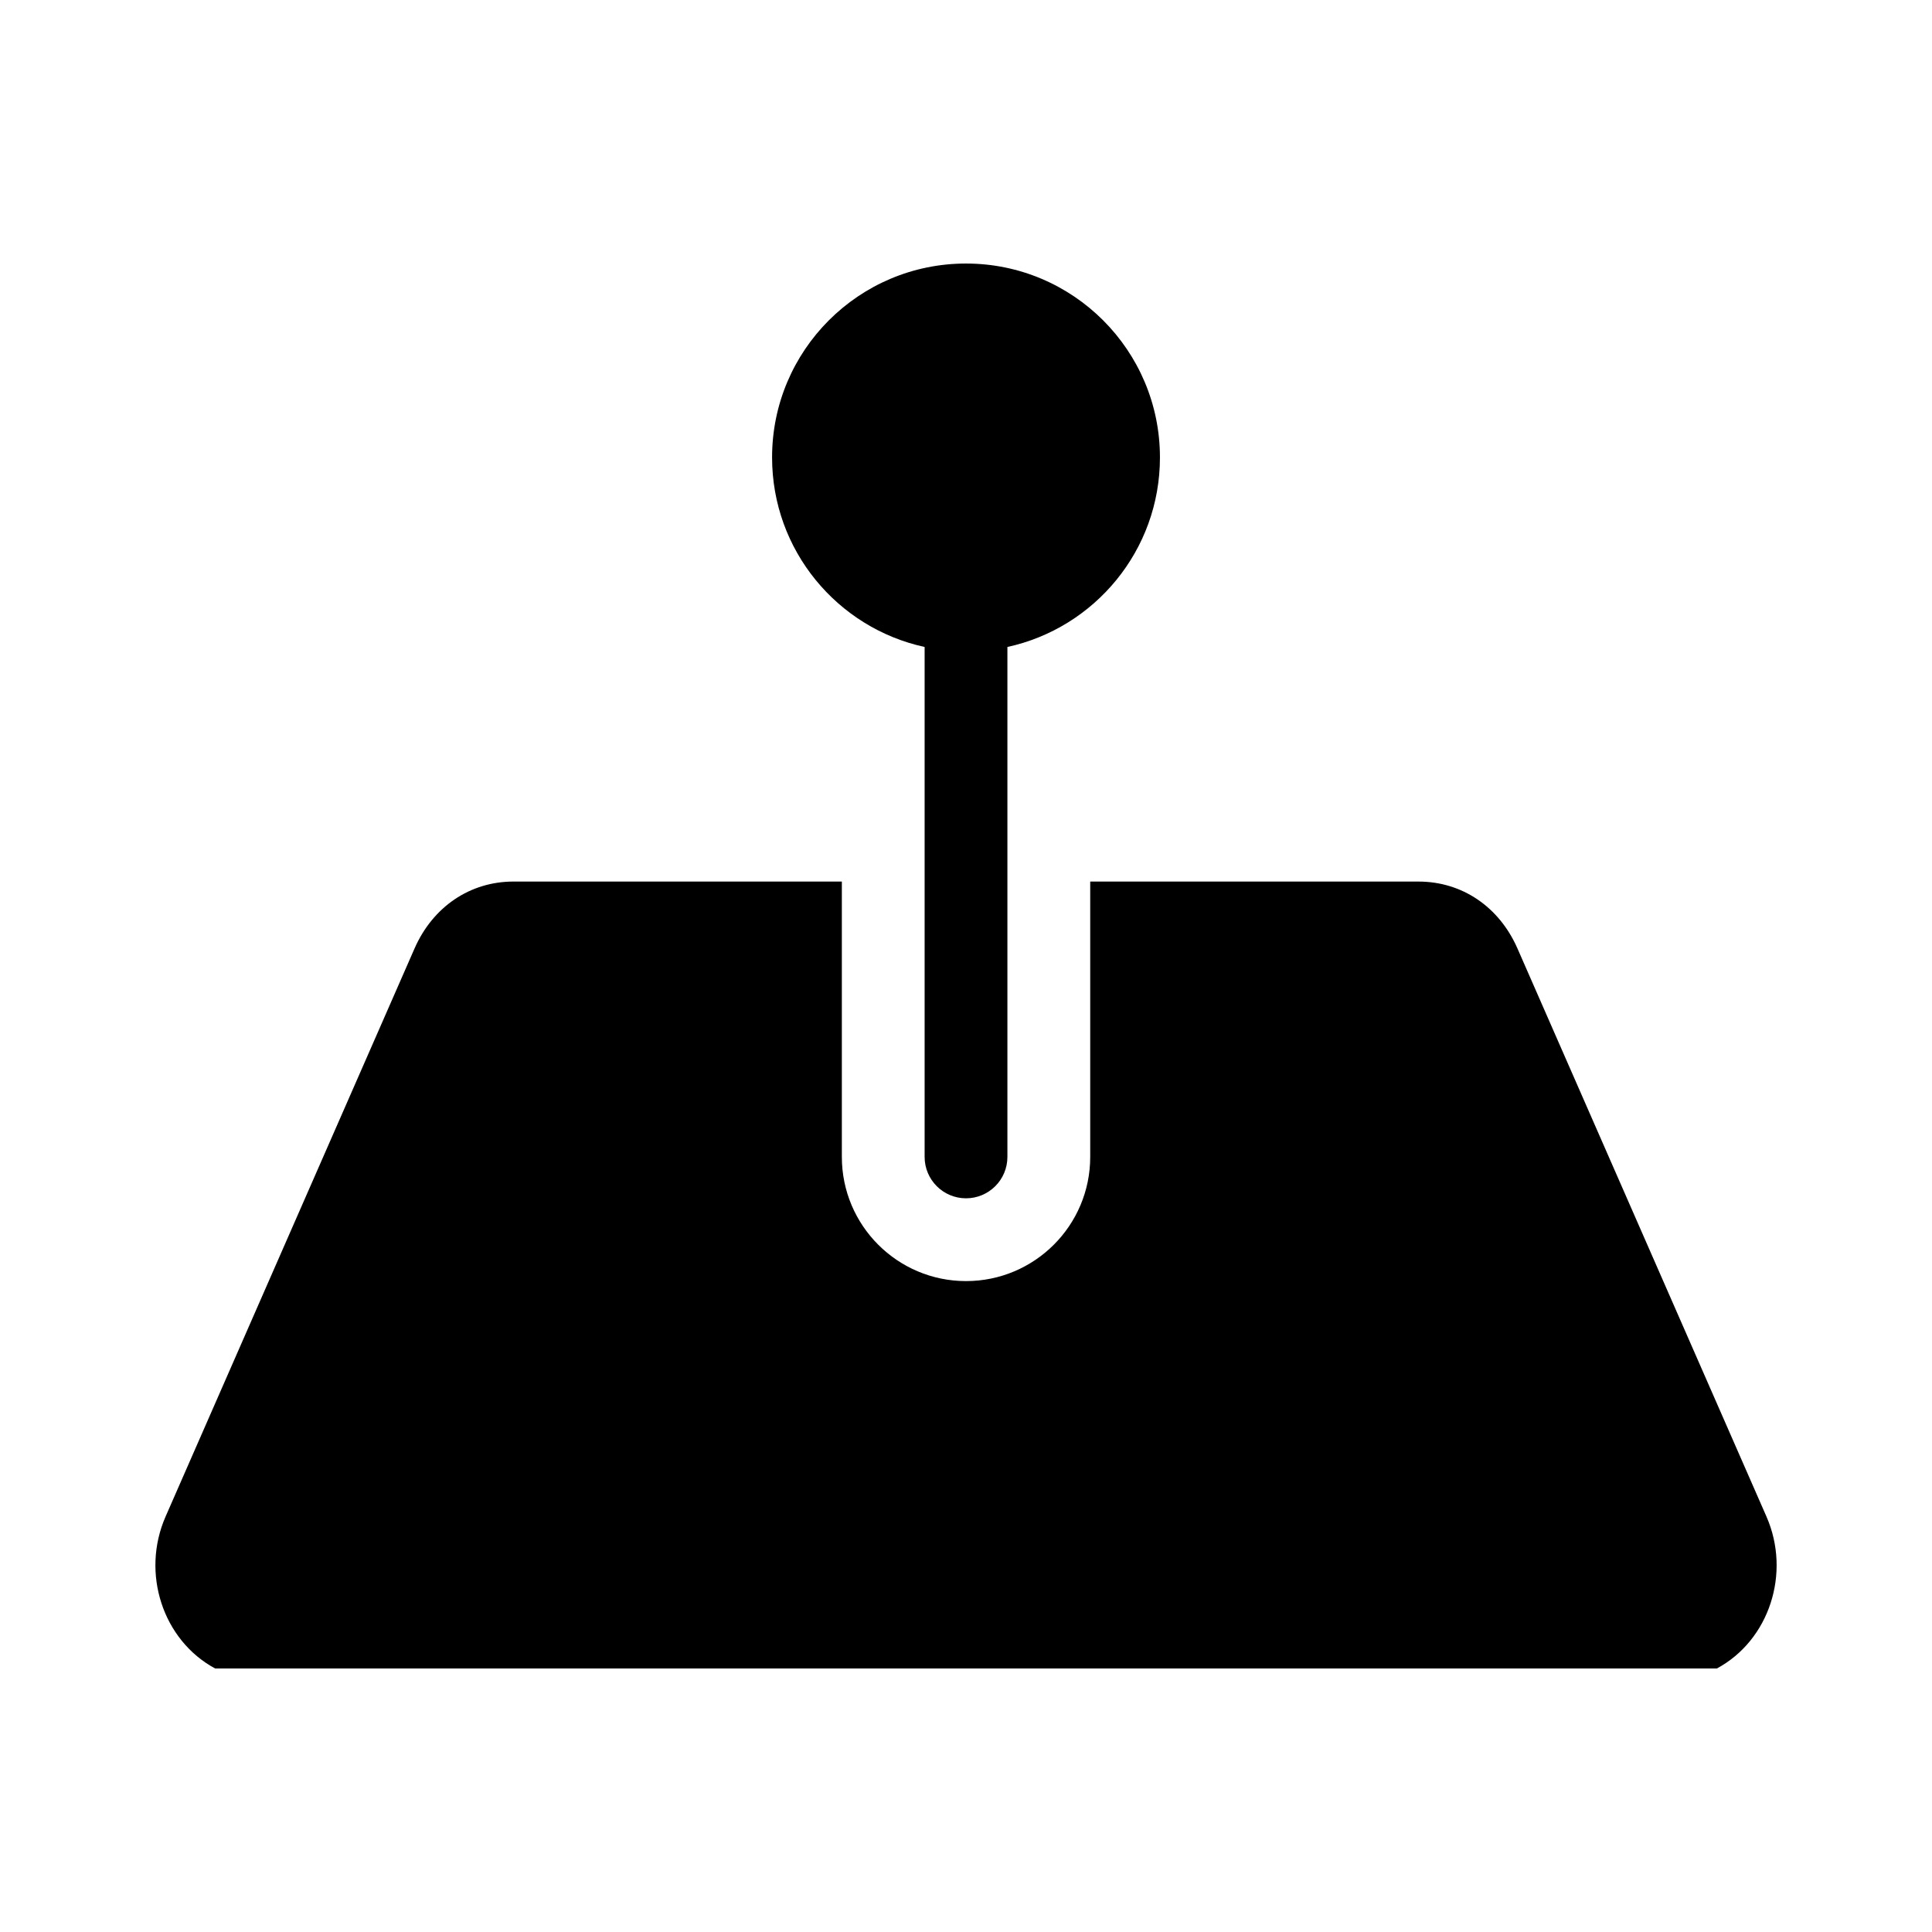 <?xml version="1.0" encoding="UTF-8"?>
<!-- Uploaded to: ICON Repo, www.svgrepo.com, Generator: ICON Repo Mixer Tools -->
<svg fill="#000000" width="800px" height="800px" version="1.1" viewBox="144 144 512 512" xmlns="http://www.w3.org/2000/svg">
 <path d="m280.09 377.62c-11.52 0-21.379 6.672-26.234 17.742l-34.984 79.816-30.992 70.723c-6.559 14.973-0.754 32.777 13.129 40.258h397.99c13.887-7.477 19.691-25.285 13.129-40.258l-30.996-70.719-34.984-79.816c-4.856-11.078-14.715-17.742-26.234-17.742h-86.996v72.969c0 18.168-14.742 32.91-32.91 32.91s-32.91-14.742-32.91-32.91v-72.973zm119.91-163.78c28.387 0 51.398 23.012 51.398 51.395 0 24.625-17.312 45.195-40.426 50.219v135.14c0 6.055-4.914 10.969-10.969 10.969-6.055 0-10.969-4.914-10.969-10.969v-135.14c-23.117-5.027-40.426-25.602-40.426-50.219-0.012-28.387 23.004-51.395 51.391-51.395z" fill-rule="evenodd"/>
</svg>